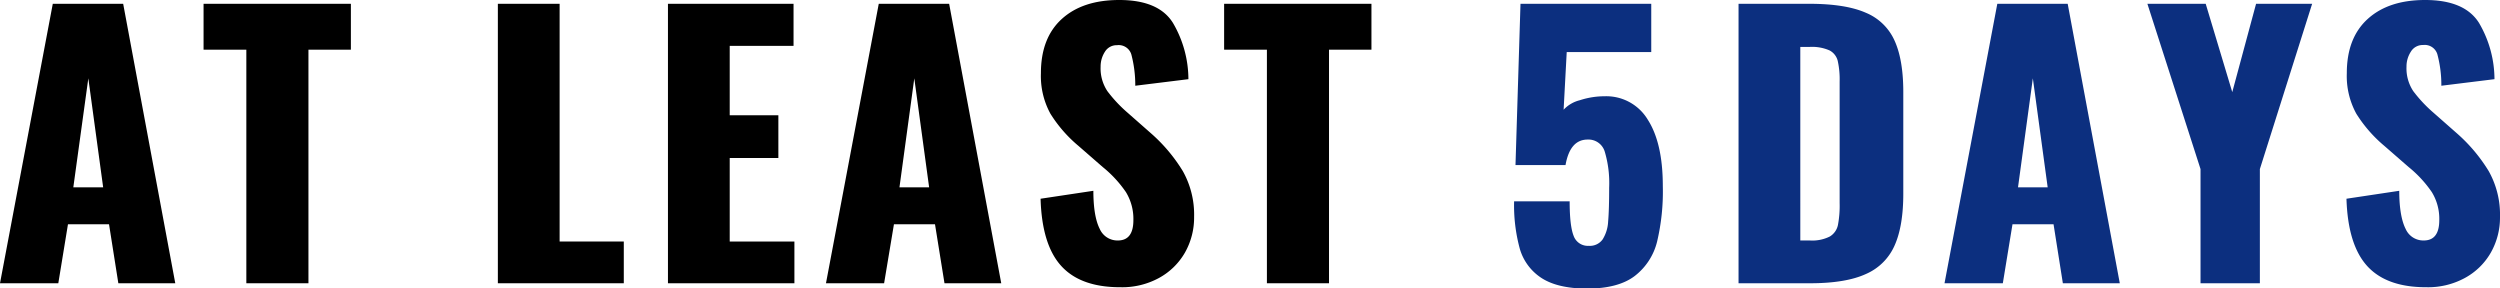 <svg xmlns="http://www.w3.org/2000/svg" width="579.68" height="66.88" viewBox="0 0 579.68 66.88"><defs><style>.cls-1{fill:#0c2f7f;}</style></defs><g id="レイヤー_2" data-name="レイヤー 2"><g id="メイン"><path d="M12.24.88H28.56l12.08,64.8H27.44L25.28,52H15.76L13.52,65.68H0ZM23.92,43.44,20.48,18.16,17,43.44Z"/><path d="M57.12,11.52H47.2V.88H81.36V11.52H71.52V65.68H57.12Z"/><path d="M115.44.88h14.32V56h14.88v9.68h-29.2Z"/><path d="M154.88.88H184v9.76H169.2V26.72h11.28v9.92H169.2V56h15v9.68H154.88Z"/><path d="M203.76.88h16.32l12.08,64.8H219L216.8,52h-9.52L205,65.68H191.52Zm11.68,42.56L212,18.16l-3.44,25.28Z"/><path d="M246.12,61.72q-4.53-4.92-4.84-15.64l12.24-1.84c0,4.11.54,7,1.48,8.84a4.48,4.48,0,0,0,4.2,2.68q3.6,0,3.6-4.72a11.91,11.91,0,0,0-1.72-6.48,27.21,27.21,0,0,0-5.4-5.84l-5.6-4.88a31.27,31.27,0,0,1-6.52-7.48,18.19,18.19,0,0,1-2.2-9.4q0-8.16,4.84-12.56T259.52,0Q268.71,0,272,5.36a25.91,25.91,0,0,1,3.56,13l-12.32,1.52a28,28,0,0,0-.92-7.28A3.06,3.06,0,0,0,259,10.48,3.17,3.17,0,0,0,256.2,12a6.29,6.29,0,0,0-1,3.48,9.54,9.54,0,0,0,1.56,5.64,31.88,31.88,0,0,0,4.68,5l5.36,4.72a37.92,37.92,0,0,1,7.44,8.8,20.58,20.58,0,0,1,2.64,10.64,16.46,16.46,0,0,1-2.12,8.28,15.45,15.45,0,0,1-6,5.88,17.8,17.8,0,0,1-8.88,2.16Q250.64,66.64,246.12,61.72Z"/><path d="M293.76,11.52h-9.92V.88H318V11.52h-9.84V65.68h-14.4Z"/><path class="cls-1" d="M357.4,64.44a12.06,12.06,0,0,1-5-6.76,38.2,38.2,0,0,1-1.32-11h12.88q0,5.69.92,8A3.49,3.49,0,0,0,368.4,57a3.63,3.63,0,0,0,3.2-1.48,8.56,8.56,0,0,0,1.28-4.16c.16-1.79.24-4.41.24-7.88a25.47,25.47,0,0,0-1-8.24,3.94,3.94,0,0,0-4-2.88q-4.08,0-5.12,5.92h-11.6L352.56.88h30.32v11.2h-19.6l-.72,13.36a7.6,7.6,0,0,1,3.76-2.2,18.46,18.46,0,0,1,5.76-.92,11.21,11.21,0,0,1,10,5.44q3.48,5.44,3.48,15.36A50.6,50.6,0,0,1,384.24,56a14.39,14.39,0,0,1-5.2,8q-3.84,2.92-11.12,2.92Q361.13,66.88,357.4,64.44Z"/><path class="cls-1" d="M403.12.88h16.4q8.4,0,13.12,2.08a12.51,12.51,0,0,1,6.68,6.52q2,4.44,2,11.88V44.88q0,7.51-2,12a12.81,12.81,0,0,1-6.64,6.64q-4.68,2.16-13,2.16H403.12Zm16.56,54.88a9,9,0,0,0,4.6-.92,4.06,4.06,0,0,0,1.88-2.64,23.87,23.87,0,0,0,.4-5.08V18.88a19.67,19.67,0,0,0-.44-4.76,3.75,3.75,0,0,0-1.92-2.44,10.13,10.13,0,0,0-4.6-.8h-2.16V55.76Z"/><path class="cls-1" d="M463.12.88h16.32l12.08,64.8h-13.2L476.16,52h-9.52L464.4,65.68H450.88ZM474.8,43.44l-3.44-25.28-3.44,25.28Z"/><path class="cls-1" d="M510.24,39.2,497.92.88h13.52l6.16,20.48L523.12.88h13L524,39.2V65.68H510.24Z"/><path class="cls-1" d="M548.92,61.72q-4.51-4.92-4.84-15.64l12.24-1.84c0,4.11.55,7,1.48,8.84a4.48,4.48,0,0,0,4.2,2.68q3.6,0,3.6-4.72a11.83,11.83,0,0,0-1.72-6.48,27.21,27.21,0,0,0-5.4-5.84l-5.6-4.88a31.5,31.5,0,0,1-6.52-7.48,18.19,18.19,0,0,1-2.2-9.4q0-8.16,4.84-12.56T562.32,0q9.2,0,12.52,5.36a25.91,25.91,0,0,1,3.56,13l-12.32,1.52a27.59,27.59,0,0,0-.92-7.28,3.05,3.05,0,0,0-3.32-2.16A3.18,3.18,0,0,0,559,12a6.29,6.29,0,0,0-1,3.48,9.54,9.54,0,0,0,1.56,5.64,31.88,31.88,0,0,0,4.68,5l5.36,4.72a37.92,37.92,0,0,1,7.44,8.8,20.58,20.58,0,0,1,2.64,10.64,16.46,16.46,0,0,1-2.12,8.28,15.38,15.38,0,0,1-6,5.88,17.8,17.8,0,0,1-8.88,2.16Q553.43,66.64,548.92,61.72Z"/></g></g></svg>